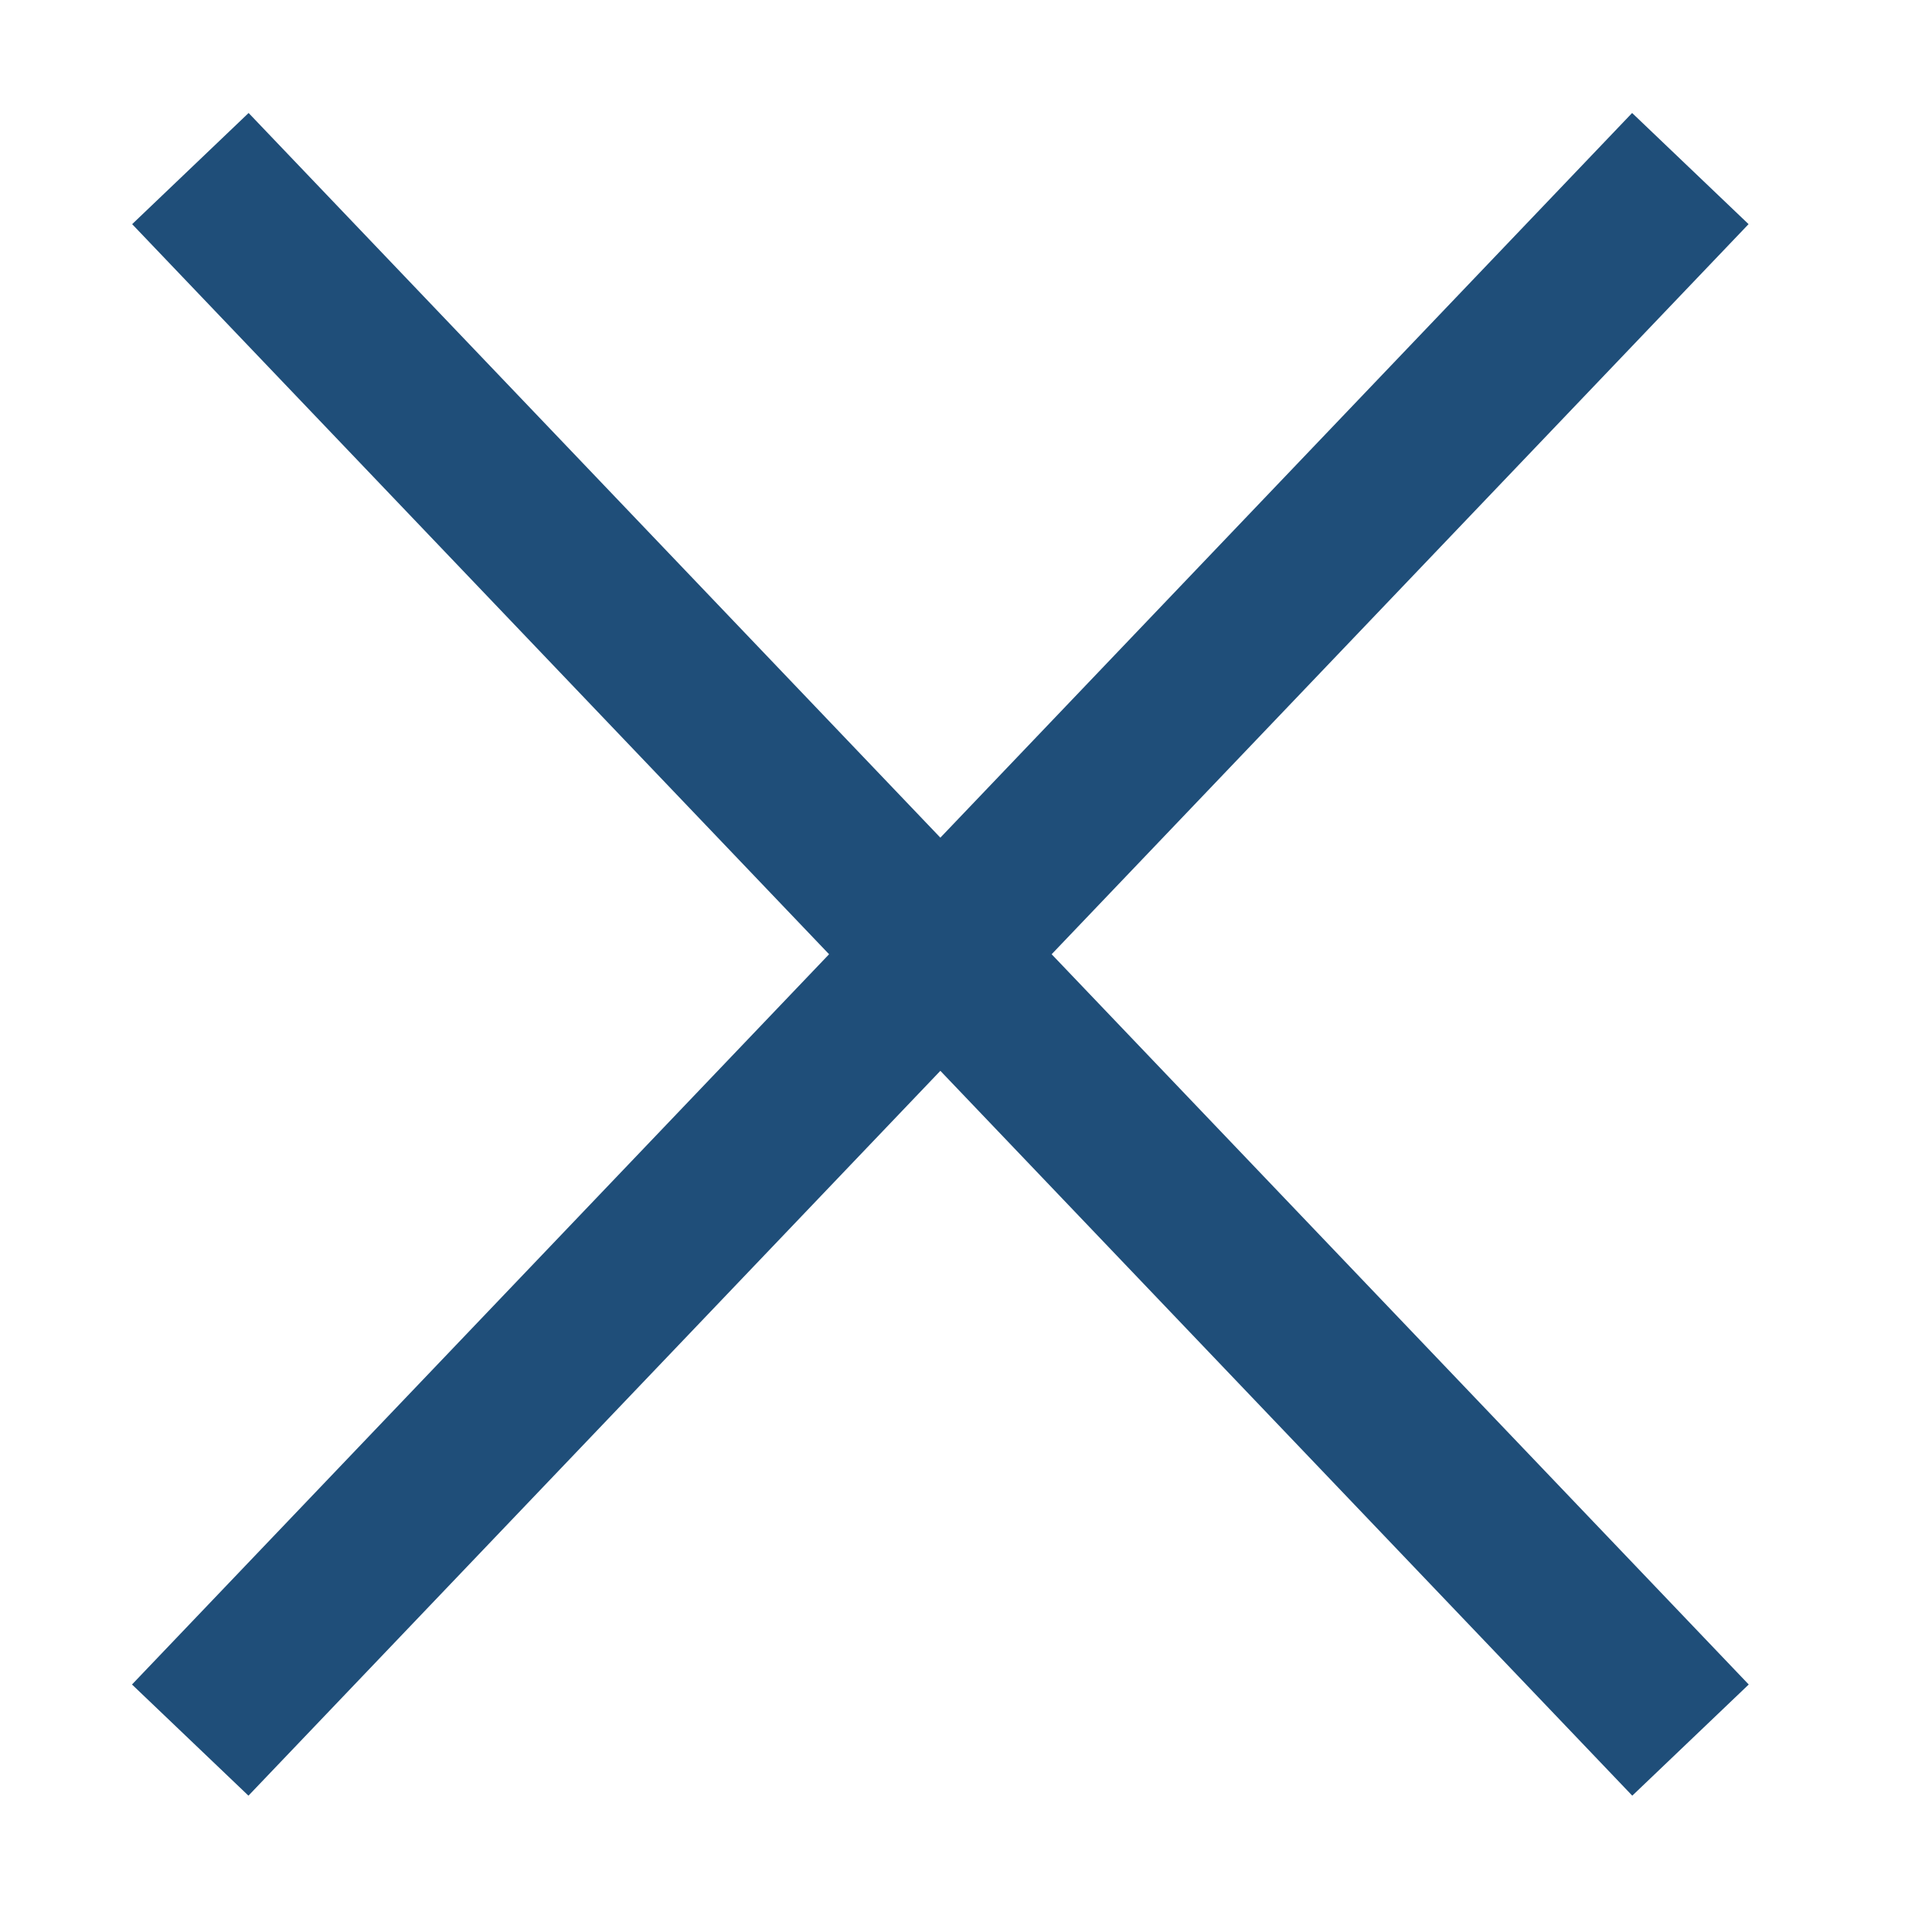<svg width="24" height="24" viewBox="0 0 24 24" fill="none" xmlns="http://www.w3.org/2000/svg">
<path d="M20.998 2.094L2.363 21.616" stroke="#1F4E79" stroke-width="2"/>
<path d="M2.365 2.094L21 21.616" stroke="#1F4E79" stroke-width="2"/>
</svg>

